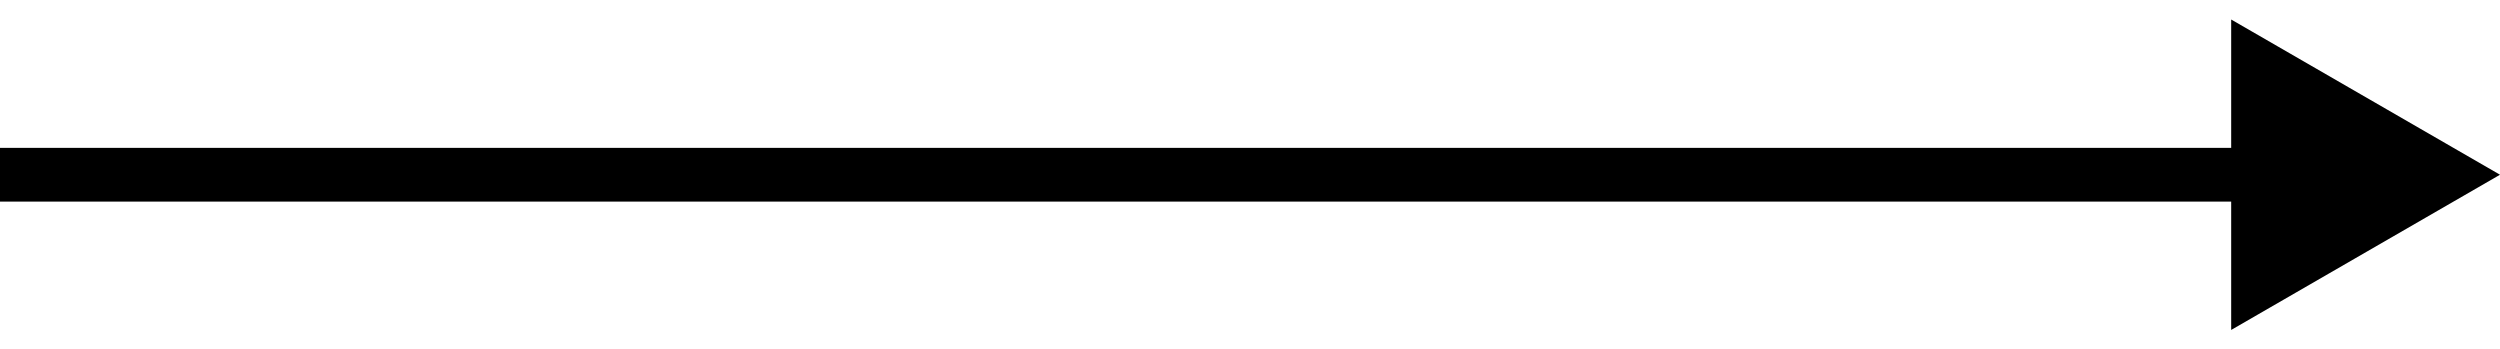 <?xml version="1.0" encoding="UTF-8"?> <svg xmlns="http://www.w3.org/2000/svg" width="93" height="13" viewBox="0 0 93 13" fill="none"><path d="M93 6.5L83 0.726V12.274L93 6.5ZM0 7.5H84V5.5H0V7.5Z" fill="black"></path></svg> 